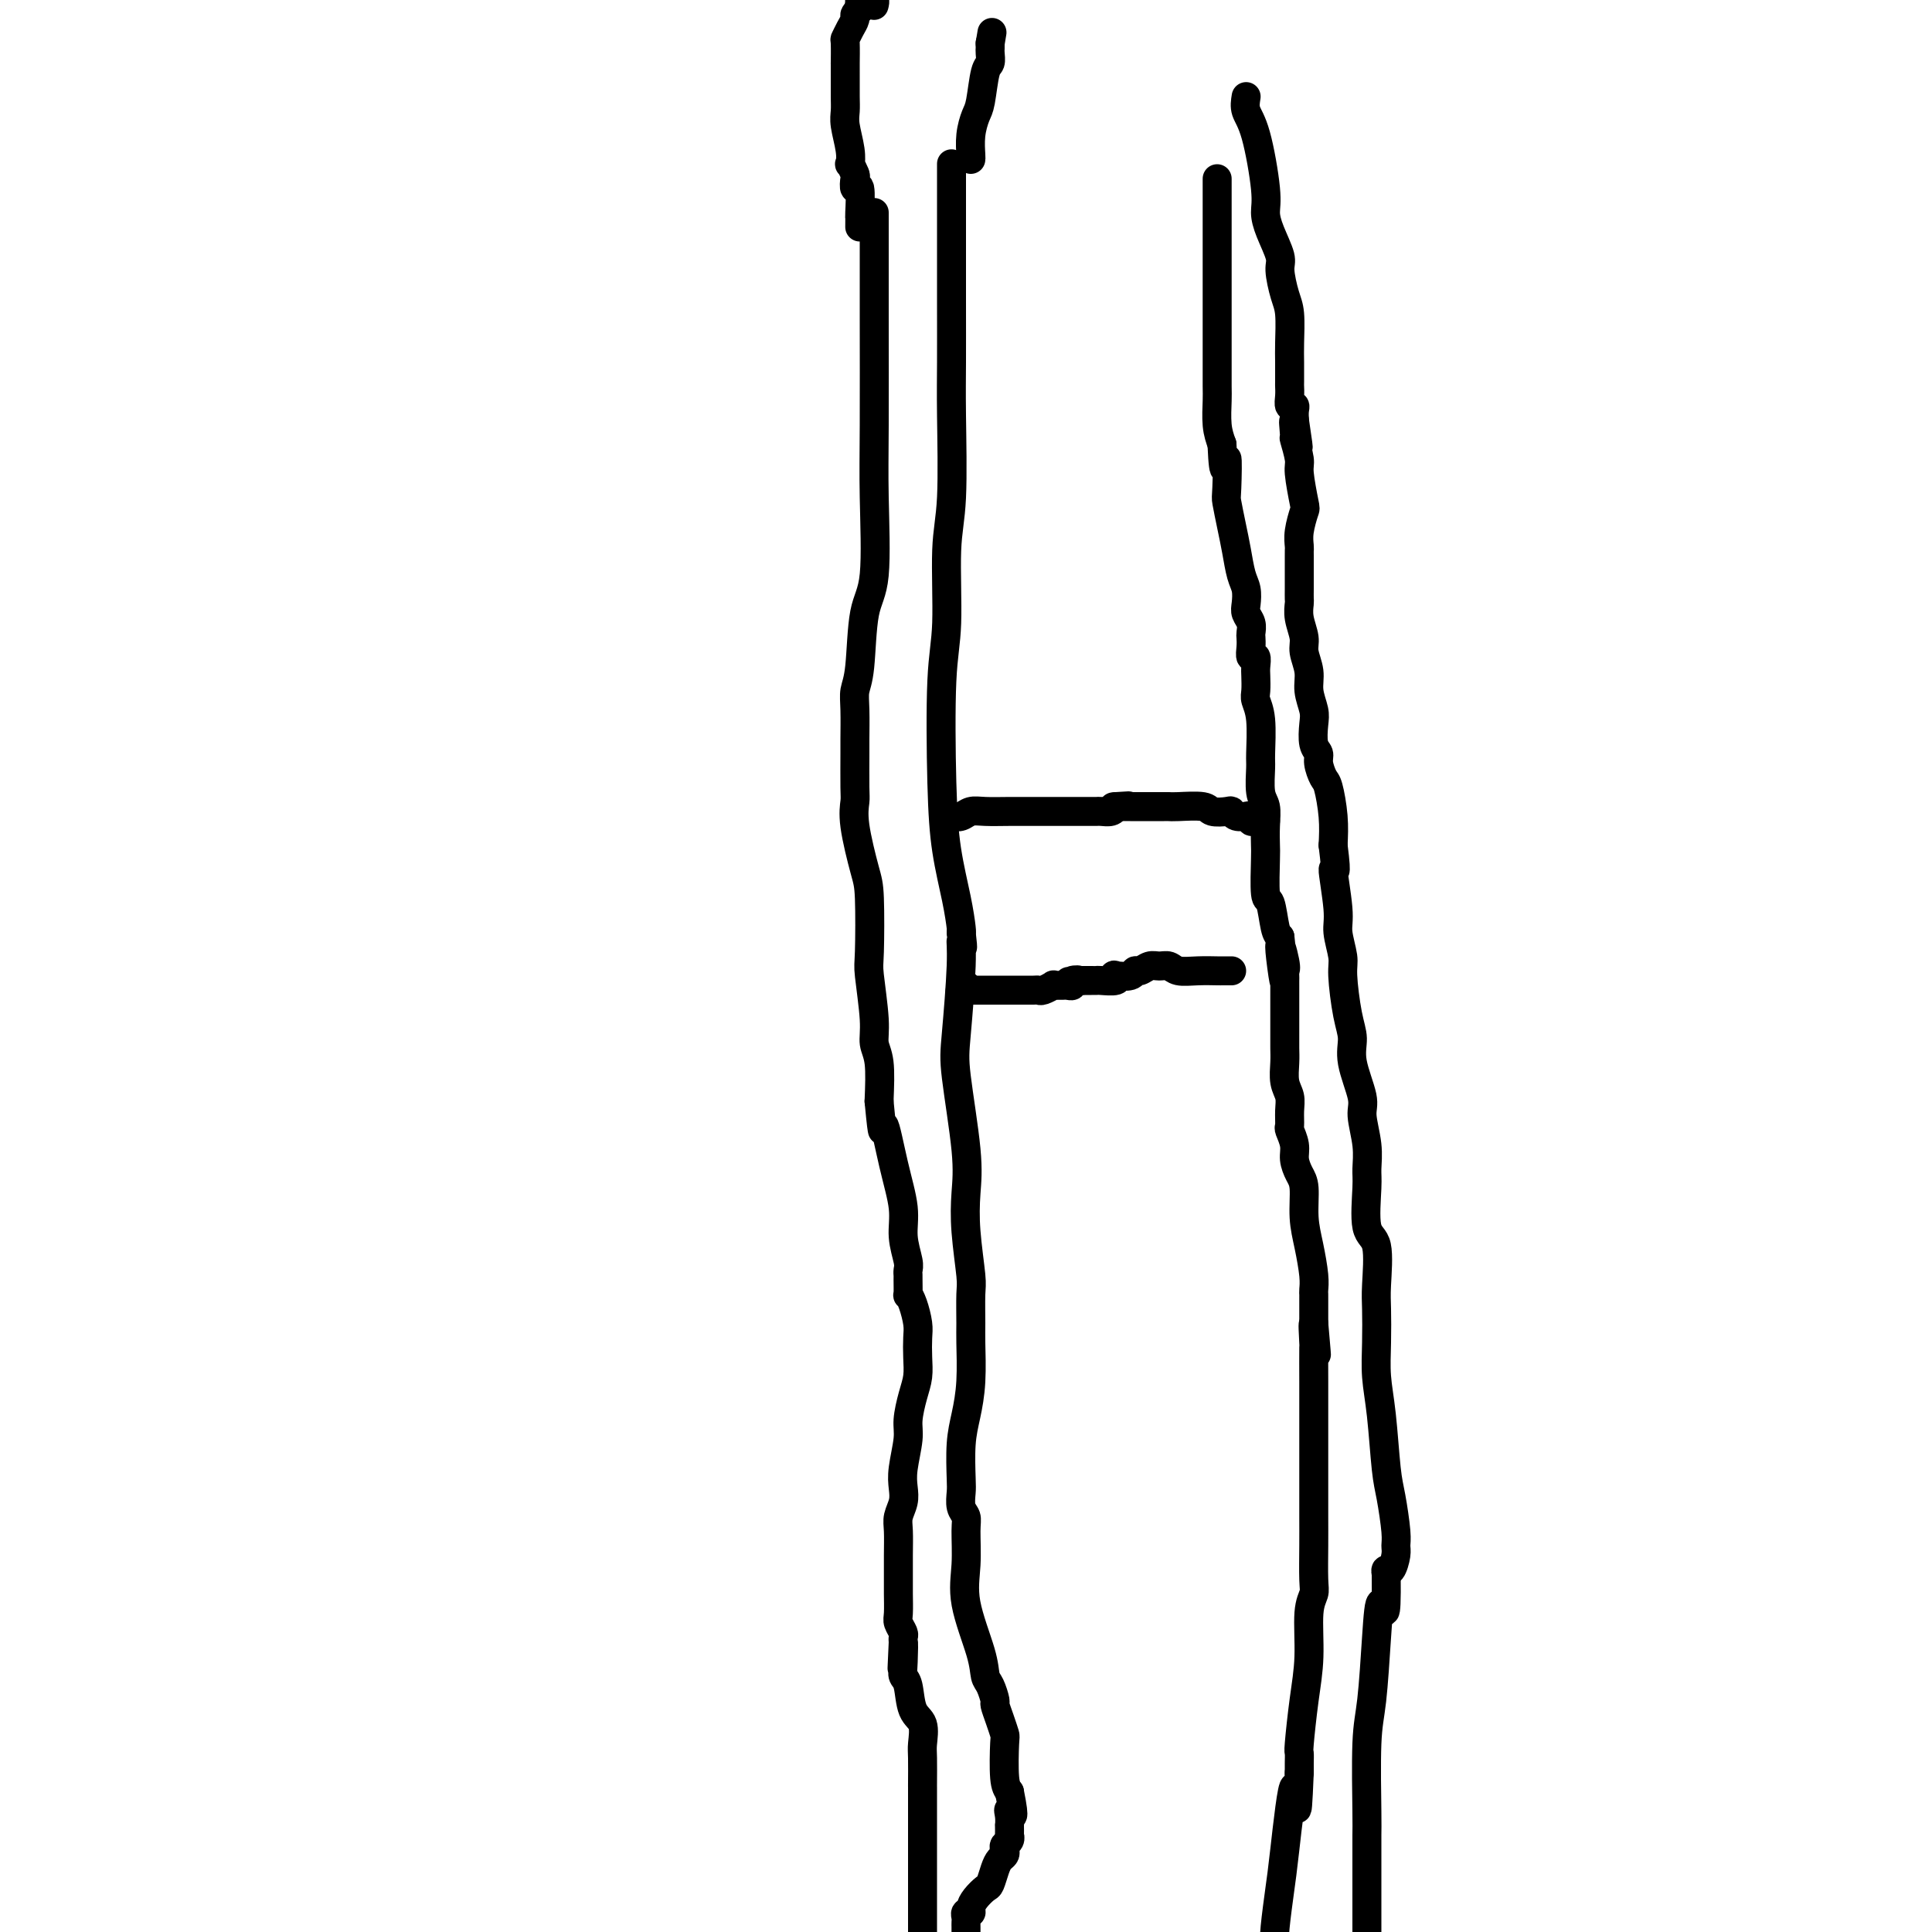 <svg viewBox='0 0 400 400' version='1.1' xmlns='http://www.w3.org/2000/svg' xmlns:xlink='http://www.w3.org/1999/xlink'><g fill='none' stroke='#000000' stroke-width='6' stroke-linecap='round' stroke-linejoin='round'><path d='M197,34c-0.000,-0.141 -0.000,-0.282 0,1c0.000,1.282 0.001,3.986 0,9c-0.001,5.014 -0.004,12.337 0,18c0.004,5.663 0.016,9.664 0,13c-0.016,3.336 -0.061,6.006 0,11c0.061,4.994 0.226,12.312 0,17c-0.226,4.688 -0.843,6.746 -1,11c-0.157,4.254 0.147,10.705 0,15c-0.147,4.295 -0.743,6.433 -1,12c-0.257,5.567 -0.174,14.564 0,21c0.174,6.436 0.438,10.313 1,14c0.562,3.687 1.420,7.185 2,10c0.580,2.815 0.880,4.947 1,6c0.120,1.053 0.060,1.026 0,1'/><path d='M199,193c0.605,5.149 0.117,2.521 0,2c-0.117,-0.521 0.137,1.064 0,5c-0.137,3.936 -0.665,10.221 -1,14c-0.335,3.779 -0.478,5.050 0,9c0.478,3.950 1.578,10.577 2,15c0.422,4.423 0.166,6.641 0,9c-0.166,2.359 -0.241,4.857 0,8c0.241,3.143 0.797,6.929 1,9c0.203,2.071 0.052,2.426 0,4c-0.052,1.574 -0.003,4.368 0,6c0.003,1.632 -0.038,2.104 0,4c0.038,1.896 0.154,5.217 0,8c-0.154,2.783 -0.578,5.029 -1,7c-0.422,1.971 -0.841,3.669 -1,6c-0.159,2.331 -0.057,5.296 0,7c0.057,1.704 0.069,2.148 0,3c-0.069,0.852 -0.217,2.113 0,3c0.217,0.887 0.801,1.402 1,2c0.199,0.598 0.014,1.281 0,3c-0.014,1.719 0.143,4.476 0,7c-0.143,2.524 -0.584,4.817 0,8c0.584,3.183 2.194,7.257 3,10c0.806,2.743 0.807,4.155 1,5c0.193,0.845 0.577,1.123 1,2c0.423,0.877 0.884,2.352 1,3c0.116,0.648 -0.113,0.471 0,1c0.113,0.529 0.569,1.766 1,3c0.431,1.234 0.837,2.465 1,3c0.163,0.535 0.082,0.375 0,2c-0.082,1.625 -0.166,5.036 0,7c0.166,1.964 0.583,2.482 1,3'/><path d='M209,371c1.392,6.914 0.373,4.697 0,4c-0.373,-0.697 -0.100,0.124 0,1c0.100,0.876 0.028,1.807 0,2c-0.028,0.193 -0.011,-0.352 0,0c0.011,0.352 0.017,1.600 0,2c-0.017,0.400 -0.056,-0.047 0,0c0.056,0.047 0.208,0.590 0,1c-0.208,0.410 -0.777,0.689 -1,1c-0.223,0.311 -0.102,0.654 0,1c0.102,0.346 0.183,0.694 0,1c-0.183,0.306 -0.630,0.571 -1,1c-0.370,0.429 -0.664,1.021 -1,2c-0.336,0.979 -0.716,2.343 -1,3c-0.284,0.657 -0.472,0.606 -1,1c-0.528,0.394 -1.395,1.233 -2,2c-0.605,0.767 -0.947,1.462 -1,2c-0.053,0.538 0.182,0.918 0,1c-0.182,0.082 -0.781,-0.133 -1,0c-0.219,0.133 -0.059,0.613 0,1c0.059,0.387 0.016,0.681 0,1c-0.016,0.319 -0.005,0.663 0,1c0.005,0.337 0.002,0.669 0,1'/><path d='M181,44c-0.000,0.292 -0.001,0.585 0,2c0.001,1.415 0.002,3.954 0,7c-0.002,3.046 -0.007,6.601 0,13c0.007,6.399 0.027,15.643 0,22c-0.027,6.357 -0.102,9.828 0,15c0.102,5.172 0.381,12.047 0,16c-0.381,3.953 -1.423,4.986 -2,8c-0.577,3.014 -0.691,8.010 -1,11c-0.309,2.990 -0.815,3.974 -1,5c-0.185,1.026 -0.049,2.094 0,4c0.049,1.906 0.011,4.651 0,6c-0.011,1.349 0.004,1.302 0,3c-0.004,1.698 -0.025,5.139 0,7c0.025,1.861 0.098,2.141 0,3c-0.098,0.859 -0.367,2.296 0,5c0.367,2.704 1.370,6.673 2,9c0.630,2.327 0.886,3.011 1,6c0.114,2.989 0.087,8.284 0,11c-0.087,2.716 -0.233,2.852 0,5c0.233,2.148 0.846,6.308 1,9c0.154,2.692 -0.151,3.917 0,5c0.151,1.083 0.757,2.024 1,4c0.243,1.976 0.121,4.988 0,8'/><path d='M182,228c0.912,9.590 0.693,5.066 1,5c0.307,-0.066 1.140,4.325 2,8c0.860,3.675 1.747,6.635 2,9c0.253,2.365 -0.128,4.137 0,6c0.128,1.863 0.767,3.817 1,5c0.233,1.183 0.062,1.594 0,2c-0.062,0.406 -0.014,0.806 0,1c0.014,0.194 -0.007,0.180 0,1c0.007,0.820 0.040,2.473 0,3c-0.040,0.527 -0.155,-0.071 0,0c0.155,0.071 0.578,0.812 1,2c0.422,1.188 0.842,2.823 1,4c0.158,1.177 0.052,1.897 0,3c-0.052,1.103 -0.051,2.589 0,4c0.051,1.411 0.154,2.747 0,4c-0.154,1.253 -0.563,2.422 -1,4c-0.437,1.578 -0.901,3.566 -1,5c-0.099,1.434 0.166,2.313 0,4c-0.166,1.687 -0.762,4.183 -1,6c-0.238,1.817 -0.116,2.956 0,4c0.116,1.044 0.227,1.991 0,3c-0.227,1.009 -0.793,2.078 -1,3c-0.207,0.922 -0.055,1.697 0,3c0.055,1.303 0.014,3.136 0,5c-0.014,1.864 0.000,3.760 0,5c-0.000,1.240 -0.014,1.824 0,3c0.014,1.176 0.056,2.945 0,4c-0.056,1.055 -0.211,1.396 0,2c0.211,0.604 0.788,1.470 1,2c0.212,0.530 0.061,0.723 0,1c-0.061,0.277 -0.030,0.639 0,1'/><path d='M187,340c-0.468,10.300 -0.138,3.050 0,1c0.138,-2.050 0.083,1.101 0,3c-0.083,1.899 -0.194,2.547 0,3c0.194,0.453 0.693,0.713 1,2c0.307,1.287 0.422,3.603 1,5c0.578,1.397 1.619,1.875 2,3c0.381,1.125 0.102,2.895 0,4c-0.102,1.105 -0.027,1.543 0,3c0.027,1.457 0.007,3.932 0,5c-0.007,1.068 -0.002,0.727 0,1c0.002,0.273 0.001,1.159 0,2c-0.001,0.841 -0.000,1.638 0,2c0.000,0.362 0.000,0.288 0,1c-0.000,0.712 -0.000,2.208 0,3c0.000,0.792 0.000,0.878 0,1c-0.000,0.122 -0.000,0.280 0,1c0.000,0.720 0.000,2.004 0,3c-0.000,0.996 -0.000,1.706 0,3c0.000,1.294 0.000,3.172 0,5c-0.000,1.828 -0.000,3.608 0,5c0.000,1.392 0.000,2.398 0,3c-0.000,0.602 -0.000,0.801 0,1'/><path d='M258,20c-0.165,1.001 -0.330,2.002 0,3c0.330,0.998 1.154,1.993 2,5c0.846,3.007 1.714,8.024 2,11c0.286,2.976 -0.012,3.910 0,5c0.012,1.090 0.333,2.337 1,4c0.667,1.663 1.681,3.744 2,5c0.319,1.256 -0.058,1.689 0,3c0.058,1.311 0.552,3.500 1,5c0.448,1.500 0.852,2.309 1,4c0.148,1.691 0.040,4.262 0,6c-0.040,1.738 -0.012,2.641 0,4c0.012,1.359 0.007,3.172 0,4c-0.007,0.828 -0.016,0.669 0,1c0.016,0.331 0.057,1.152 0,2c-0.057,0.848 -0.211,1.722 0,2c0.211,0.278 0.788,-0.041 1,0c0.212,0.041 0.061,0.440 0,1c-0.061,0.560 -0.030,1.280 0,2'/><path d='M268,87c1.542,10.471 0.398,3.147 0,1c-0.398,-2.147 -0.051,0.882 0,2c0.051,1.118 -0.196,0.324 0,1c0.196,0.676 0.833,2.820 1,4c0.167,1.180 -0.137,1.395 0,3c0.137,1.605 0.716,4.601 1,6c0.284,1.399 0.272,1.200 0,2c-0.272,0.800 -0.805,2.600 -1,4c-0.195,1.400 -0.052,2.402 0,3c0.052,0.598 0.014,0.793 0,1c-0.014,0.207 -0.004,0.425 0,1c0.004,0.575 0.001,1.506 0,2c-0.001,0.494 0.000,0.551 0,1c-0.000,0.449 -0.001,1.291 0,2c0.001,0.709 0.004,1.285 0,2c-0.004,0.715 -0.016,1.569 0,2c0.016,0.431 0.061,0.439 0,1c-0.061,0.561 -0.228,1.675 0,3c0.228,1.325 0.849,2.862 1,4c0.151,1.138 -0.170,1.878 0,3c0.170,1.122 0.829,2.626 1,4c0.171,1.374 -0.146,2.619 0,4c0.146,1.381 0.756,2.896 1,4c0.244,1.104 0.121,1.795 0,3c-0.121,1.205 -0.240,2.924 0,4c0.240,1.076 0.839,1.507 1,2c0.161,0.493 -0.114,1.046 0,2c0.114,0.954 0.618,2.307 1,3c0.382,0.693 0.641,0.725 1,2c0.359,1.275 0.817,3.793 1,6c0.183,2.207 0.092,4.104 0,6'/><path d='M276,175c1.018,7.980 0.062,4.430 0,5c-0.062,0.570 0.771,5.261 1,8c0.229,2.739 -0.144,3.527 0,5c0.144,1.473 0.807,3.633 1,5c0.193,1.367 -0.084,1.941 0,4c0.084,2.059 0.529,5.602 1,8c0.471,2.398 0.967,3.652 1,5c0.033,1.348 -0.398,2.791 0,5c0.398,2.209 1.624,5.184 2,7c0.376,1.816 -0.097,2.472 0,4c0.097,1.528 0.766,3.926 1,6c0.234,2.074 0.035,3.822 0,5c-0.035,1.178 0.096,1.785 0,4c-0.096,2.215 -0.418,6.036 0,8c0.418,1.964 1.575,2.070 2,4c0.425,1.930 0.117,5.682 0,8c-0.117,2.318 -0.042,3.201 0,5c0.042,1.799 0.053,4.515 0,7c-0.053,2.485 -0.168,4.738 0,7c0.168,2.262 0.619,4.532 1,8c0.381,3.468 0.691,8.135 1,11c0.309,2.865 0.616,3.928 1,6c0.384,2.072 0.845,5.153 1,7c0.155,1.847 0.003,2.459 0,3c-0.003,0.541 0.144,1.011 0,2c-0.144,0.989 -0.577,2.497 -1,3c-0.423,0.503 -0.835,0.001 -1,0c-0.165,-0.001 -0.082,0.500 0,1'/><path d='M287,326c0.132,11.641 -0.539,6.745 -1,6c-0.461,-0.745 -0.712,2.663 -1,7c-0.288,4.337 -0.613,9.603 -1,13c-0.387,3.397 -0.836,4.923 -1,9c-0.164,4.077 -0.044,10.703 0,14c0.044,3.297 0.012,3.265 0,5c-0.012,1.735 -0.003,5.238 0,7c0.003,1.762 0.001,1.785 0,2c-0.001,0.215 -0.000,0.622 0,1c0.000,0.378 0.000,0.725 0,1c-0.000,0.275 -0.000,0.476 0,1c0.000,0.524 0.000,1.372 0,2c-0.000,0.628 -0.000,1.037 0,2c0.000,0.963 0.000,2.482 0,4'/><path d='M252,37c-0.000,0.831 -0.000,1.662 0,2c0.000,0.338 0.000,0.182 0,1c-0.000,0.818 -0.000,2.608 0,4c0.000,1.392 0.000,2.384 0,3c-0.000,0.616 -0.000,0.854 0,2c0.000,1.146 0.000,3.201 0,4c-0.000,0.799 -0.000,0.344 0,1c0.000,0.656 0.000,2.423 0,3c-0.000,0.577 -0.000,-0.036 0,1c0.000,1.036 0.000,3.720 0,5c-0.000,1.280 -0.000,1.155 0,2c0.000,0.845 0.000,2.661 0,4c-0.000,1.339 -0.001,2.203 0,3c0.001,0.797 0.003,1.529 0,3c-0.003,1.471 -0.011,3.683 0,5c0.011,1.317 0.041,1.739 0,3c-0.041,1.261 -0.155,3.360 0,5c0.155,1.640 0.577,2.820 1,4'/><path d='M253,92c0.378,8.855 0.822,3.494 1,3c0.178,-0.494 0.089,3.880 0,6c-0.089,2.120 -0.178,1.984 0,3c0.178,1.016 0.622,3.182 1,5c0.378,1.818 0.689,3.288 1,5c0.311,1.712 0.623,3.666 1,5c0.377,1.334 0.819,2.049 1,3c0.181,0.951 0.101,2.138 0,3c-0.101,0.862 -0.223,1.399 0,2c0.223,0.601 0.791,1.265 1,2c0.209,0.735 0.060,1.540 0,2c-0.060,0.460 -0.030,0.574 0,1c0.030,0.426 0.061,1.163 0,2c-0.061,0.837 -0.212,1.775 0,2c0.212,0.225 0.788,-0.264 1,0c0.212,0.264 0.061,1.281 0,2c-0.061,0.719 -0.030,1.142 0,2c0.030,0.858 0.061,2.152 0,3c-0.061,0.848 -0.214,1.249 0,2c0.214,0.751 0.793,1.852 1,4c0.207,2.148 0.041,5.343 0,7c-0.041,1.657 0.041,1.775 0,3c-0.041,1.225 -0.207,3.559 0,5c0.207,1.441 0.787,1.991 1,3c0.213,1.009 0.060,2.476 0,4c-0.060,1.524 -0.027,3.105 0,4c0.027,0.895 0.049,1.104 0,3c-0.049,1.896 -0.168,5.477 0,7c0.168,1.523 0.622,0.987 1,2c0.378,1.013 0.679,3.575 1,5c0.321,1.425 0.660,1.712 1,2'/><path d='M265,194c1.796,16.366 0.285,6.283 0,3c-0.285,-3.283 0.656,0.236 1,2c0.344,1.764 0.092,1.773 0,2c-0.092,0.227 -0.025,0.672 0,1c0.025,0.328 0.007,0.541 0,1c-0.007,0.459 -0.002,1.165 0,2c0.002,0.835 0.000,1.798 0,2c-0.000,0.202 0.000,-0.359 0,0c-0.000,0.359 -0.001,1.636 0,3c0.001,1.364 0.004,2.816 0,4c-0.004,1.184 -0.015,2.101 0,3c0.015,0.899 0.057,1.779 0,3c-0.057,1.221 -0.212,2.784 0,4c0.212,1.216 0.793,2.086 1,3c0.207,0.914 0.041,1.872 0,3c-0.041,1.128 0.044,2.427 0,3c-0.044,0.573 -0.218,0.419 0,1c0.218,0.581 0.828,1.897 1,3c0.172,1.103 -0.095,1.994 0,3c0.095,1.006 0.551,2.128 1,3c0.449,0.872 0.891,1.494 1,3c0.109,1.506 -0.114,3.895 0,6c0.114,2.105 0.567,3.925 1,6c0.433,2.075 0.848,4.405 1,6c0.152,1.595 0.041,2.454 0,3c-0.041,0.546 -0.011,0.779 0,1c0.011,0.221 0.003,0.430 0,1c-0.003,0.570 -0.001,1.500 0,2c0.001,0.500 0.000,0.572 0,1c-0.000,0.428 -0.000,1.214 0,2'/><path d='M272,274c1.083,12.409 0.290,3.430 0,1c-0.290,-2.430 -0.078,1.687 0,3c0.078,1.313 0.021,-0.180 0,1c-0.021,1.180 -0.006,5.033 0,7c0.006,1.967 0.001,2.048 0,4c-0.001,1.952 -0.000,5.775 0,8c0.000,2.225 -0.000,2.851 0,4c0.000,1.149 0.001,2.821 0,5c-0.001,2.179 -0.004,4.865 0,7c0.004,2.135 0.016,3.720 0,6c-0.016,2.280 -0.060,5.256 0,7c0.060,1.744 0.222,2.258 0,3c-0.222,0.742 -0.830,1.714 -1,4c-0.170,2.286 0.098,5.886 0,9c-0.098,3.114 -0.562,5.740 -1,9c-0.438,3.260 -0.849,7.152 -1,9c-0.151,1.848 -0.041,1.651 0,2c0.041,0.349 0.012,1.242 0,2c-0.012,0.758 -0.006,1.379 0,2'/><path d='M269,367c-0.581,14.376 -0.534,3.816 -1,3c-0.466,-0.816 -1.444,8.111 -2,13c-0.556,4.889 -0.688,5.739 -1,8c-0.312,2.261 -0.803,5.932 -1,8c-0.197,2.068 -0.098,2.534 0,3'/><path d='M255,201c-0.824,-0.002 -1.649,-0.004 -2,0c-0.351,0.004 -0.230,0.016 -1,0c-0.770,-0.016 -2.433,-0.058 -4,0c-1.567,0.058 -3.039,0.216 -4,0c-0.961,-0.216 -1.410,-0.805 -2,-1c-0.590,-0.195 -1.322,0.004 -2,0c-0.678,-0.004 -1.303,-0.211 -2,0c-0.697,0.211 -1.466,0.840 -2,1c-0.534,0.160 -0.834,-0.150 -1,0c-0.166,0.150 -0.199,0.758 -1,1c-0.801,0.242 -2.372,0.117 -3,0c-0.628,-0.117 -0.314,-0.228 0,0c0.314,0.228 0.628,0.793 0,1c-0.628,0.207 -2.199,0.055 -3,0c-0.801,-0.055 -0.831,-0.015 -1,0c-0.169,0.015 -0.477,0.004 -1,0c-0.523,-0.004 -1.262,-0.002 -2,0'/><path d='M224,203c-4.958,0.326 -1.853,0.140 -1,0c0.853,-0.140 -0.544,-0.234 -1,0c-0.456,0.234 0.031,0.795 0,1c-0.031,0.205 -0.581,0.054 -1,0c-0.419,-0.054 -0.707,-0.011 -1,0c-0.293,0.011 -0.589,-0.011 -1,0c-0.411,0.011 -0.935,0.056 -1,0c-0.065,-0.056 0.330,-0.211 0,0c-0.330,0.211 -1.385,0.789 -2,1c-0.615,0.211 -0.791,0.057 -1,0c-0.209,-0.057 -0.451,-0.015 -1,0c-0.549,0.015 -1.404,0.004 -2,0c-0.596,-0.004 -0.933,-0.001 -1,0c-0.067,0.001 0.137,0.000 0,0c-0.137,-0.000 -0.614,-0.000 -1,0c-0.386,0.000 -0.682,0.000 -1,0c-0.318,-0.000 -0.659,-0.000 -1,0c-0.341,0.000 -0.683,0.000 -1,0c-0.317,-0.000 -0.610,-0.000 -1,0c-0.390,0.000 -0.878,0.000 -1,0c-0.122,-0.000 0.121,-0.000 0,0c-0.121,0.000 -0.607,0.000 -1,0c-0.393,-0.000 -0.693,-0.000 -1,0c-0.307,0.000 -0.621,0.000 -1,0c-0.379,-0.000 -0.823,-0.000 -1,0c-0.177,0.000 -0.089,0.000 0,0'/><path d='M201,205c-3.785,0.293 -1.746,0.027 -1,0c0.746,-0.027 0.201,0.185 0,0c-0.201,-0.185 -0.057,-0.767 0,-1c0.057,-0.233 0.029,-0.116 0,0'/><path d='M197,169c0.678,0.113 1.356,0.226 2,0c0.644,-0.226 1.254,-0.793 2,-1c0.746,-0.207 1.629,-0.056 3,0c1.371,0.056 3.229,0.015 5,0c1.771,-0.015 3.454,-0.004 6,0c2.546,0.004 5.953,0.001 7,0c1.047,-0.001 -0.268,-0.000 0,0c0.268,0.000 2.117,0.001 3,0c0.883,-0.001 0.800,-0.003 1,0c0.200,0.003 0.682,0.011 1,0c0.318,-0.011 0.470,-0.041 1,0c0.530,0.041 1.437,0.155 2,0c0.563,-0.155 0.781,-0.577 1,-1'/><path d='M231,167c5.214,-0.309 1.248,-0.083 0,0c-1.248,0.083 0.223,0.022 1,0c0.777,-0.022 0.860,-0.006 1,0c0.140,0.006 0.338,0.002 1,0c0.662,-0.002 1.788,-0.000 2,0c0.212,0.000 -0.490,0.000 0,0c0.490,-0.000 2.173,0.000 3,0c0.827,-0.000 0.800,-0.001 1,0c0.200,0.001 0.629,0.004 1,0c0.371,-0.004 0.684,-0.015 1,0c0.316,0.015 0.634,0.056 2,0c1.366,-0.056 3.779,-0.207 5,0c1.221,0.207 1.249,0.773 2,1c0.751,0.227 2.225,0.114 3,0c0.775,-0.114 0.853,-0.228 1,0c0.147,0.228 0.364,0.797 1,1c0.636,0.203 1.690,0.040 2,0c0.310,-0.040 -0.124,0.042 0,0c0.124,-0.042 0.808,-0.207 1,0c0.192,0.207 -0.106,0.788 0,1c0.106,0.212 0.617,0.057 1,0c0.383,-0.057 0.639,-0.015 1,0c0.361,0.015 0.828,0.004 1,0c0.172,-0.004 0.049,-0.001 0,0c-0.049,0.001 -0.025,0.001 0,0'/><path d='M178,47c0.008,-0.888 0.016,-1.776 0,-2c-0.016,-0.224 -0.056,0.215 0,-1c0.056,-1.215 0.207,-4.085 0,-5c-0.207,-0.915 -0.774,0.125 -1,0c-0.226,-0.125 -0.112,-1.413 0,-2c0.112,-0.587 0.222,-0.471 0,-1c-0.222,-0.529 -0.778,-1.702 -1,-2c-0.222,-0.298 -0.112,0.280 0,0c0.112,-0.280 0.226,-1.418 0,-3c-0.226,-1.582 -0.793,-3.610 -1,-5c-0.207,-1.390 -0.056,-2.144 0,-3c0.056,-0.856 0.015,-1.813 0,-3c-0.015,-1.187 -0.005,-2.604 0,-4c0.005,-1.396 0.004,-2.772 0,-3c-0.004,-0.228 -0.011,0.692 0,0c0.011,-0.692 0.041,-2.998 0,-4c-0.041,-1.002 -0.152,-0.702 0,-1c0.152,-0.298 0.566,-1.193 1,-2c0.434,-0.807 0.886,-1.525 1,-2c0.114,-0.475 -0.110,-0.707 0,-1c0.110,-0.293 0.555,-0.646 1,-1'/><path d='M178,2c0.465,-3.874 0.127,-1.560 0,-1c-0.127,0.560 -0.044,-0.636 0,-1c0.044,-0.364 0.049,0.103 0,0c-0.049,-0.103 -0.153,-0.775 0,-1c0.153,-0.225 0.563,-0.004 1,0c0.437,0.004 0.902,-0.209 1,0c0.098,0.209 -0.170,0.839 0,1c0.170,0.161 0.776,-0.149 1,0c0.224,0.149 0.064,0.757 0,1c-0.064,0.243 -0.032,0.122 0,0'/><path d='M201,33c0.024,-0.079 0.048,-0.158 0,-1c-0.048,-0.842 -0.167,-2.448 0,-4c0.167,-1.552 0.619,-3.050 1,-4c0.381,-0.950 0.691,-1.354 1,-3c0.309,-1.646 0.619,-4.536 1,-6c0.381,-1.464 0.834,-1.503 1,-2c0.166,-0.497 0.044,-1.454 0,-2c-0.044,-0.546 -0.012,-0.683 0,-1c0.012,-0.317 0.003,-0.816 0,-1c-0.003,-0.184 -0.001,-0.053 0,0c0.001,0.053 0.000,0.026 0,0'/><path d='M205,9c0.667,-4.000 0.333,-2.000 0,0'/></g>
</svg>